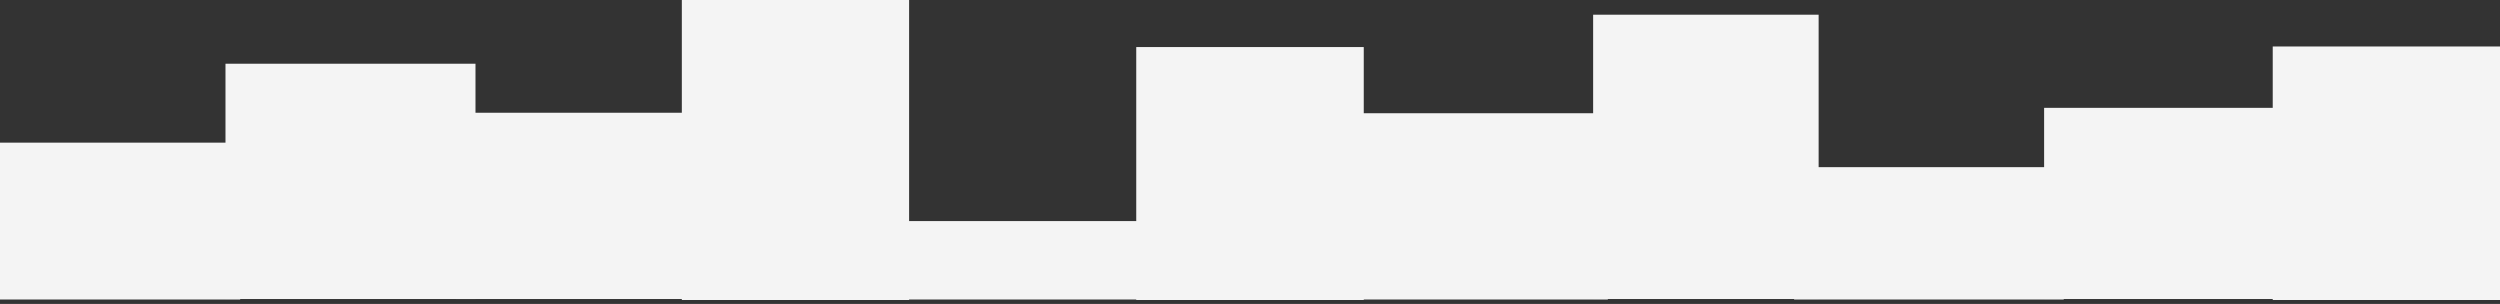 <?xml version="1.0" encoding="UTF-8"?> <svg xmlns="http://www.w3.org/2000/svg" width="510" height="62" viewBox="0 0 510 62" fill="none"><rect x="0" y="0" width="510" height="62" fill="#333333" stroke="none"/><rect x="371" y="61" width="46" height="58" transform="rotate(-180 371 61)" fill="#F4F4F4"></rect><rect x="510" y="61.2" width="46.363" height="51.718" transform="rotate(-180 510 61.2)" fill="#F4F4F4"></rect><rect x="328" y="61.1" width="56" height="38" transform="rotate(-180 328 61.1)" fill="#F4F4F4"></rect><rect x="466" y="61" width="49" height="39" transform="rotate(-180 466 61)" fill="#F4F4F4"></rect><rect x="278.205" y="61.2" width="46.41" height="51.6" transform="rotate(-180 278.205 61.2)" fill="#F4F4F4"></rect><rect x="421" y="61.1" width="55" height="27" transform="rotate(-180 421 61.1)" fill="#F4F4F4"></rect><rect x="241" y="61.1" width="59" height="16" transform="rotate(-180 241 61.1)" fill="#F4F4F4"></rect><rect x="185.456" y="61.2" width="46.363" height="61.2" transform="rotate(-180 185.456 61.2)" fill="#F4F4F4"></rect><rect x="143" y="61" width="50" height="38" transform="rotate(-180 143 61)" fill="#F4F4F4"></rect><rect x="97" y="61" width="51" height="48" transform="rotate(-180 97 61)" fill="#F4F4F4"></rect><rect x="49" y="61.1" width="49" height="32" transform="rotate(-180 49 61.1)" fill="#F4F4F4"></rect></svg> 